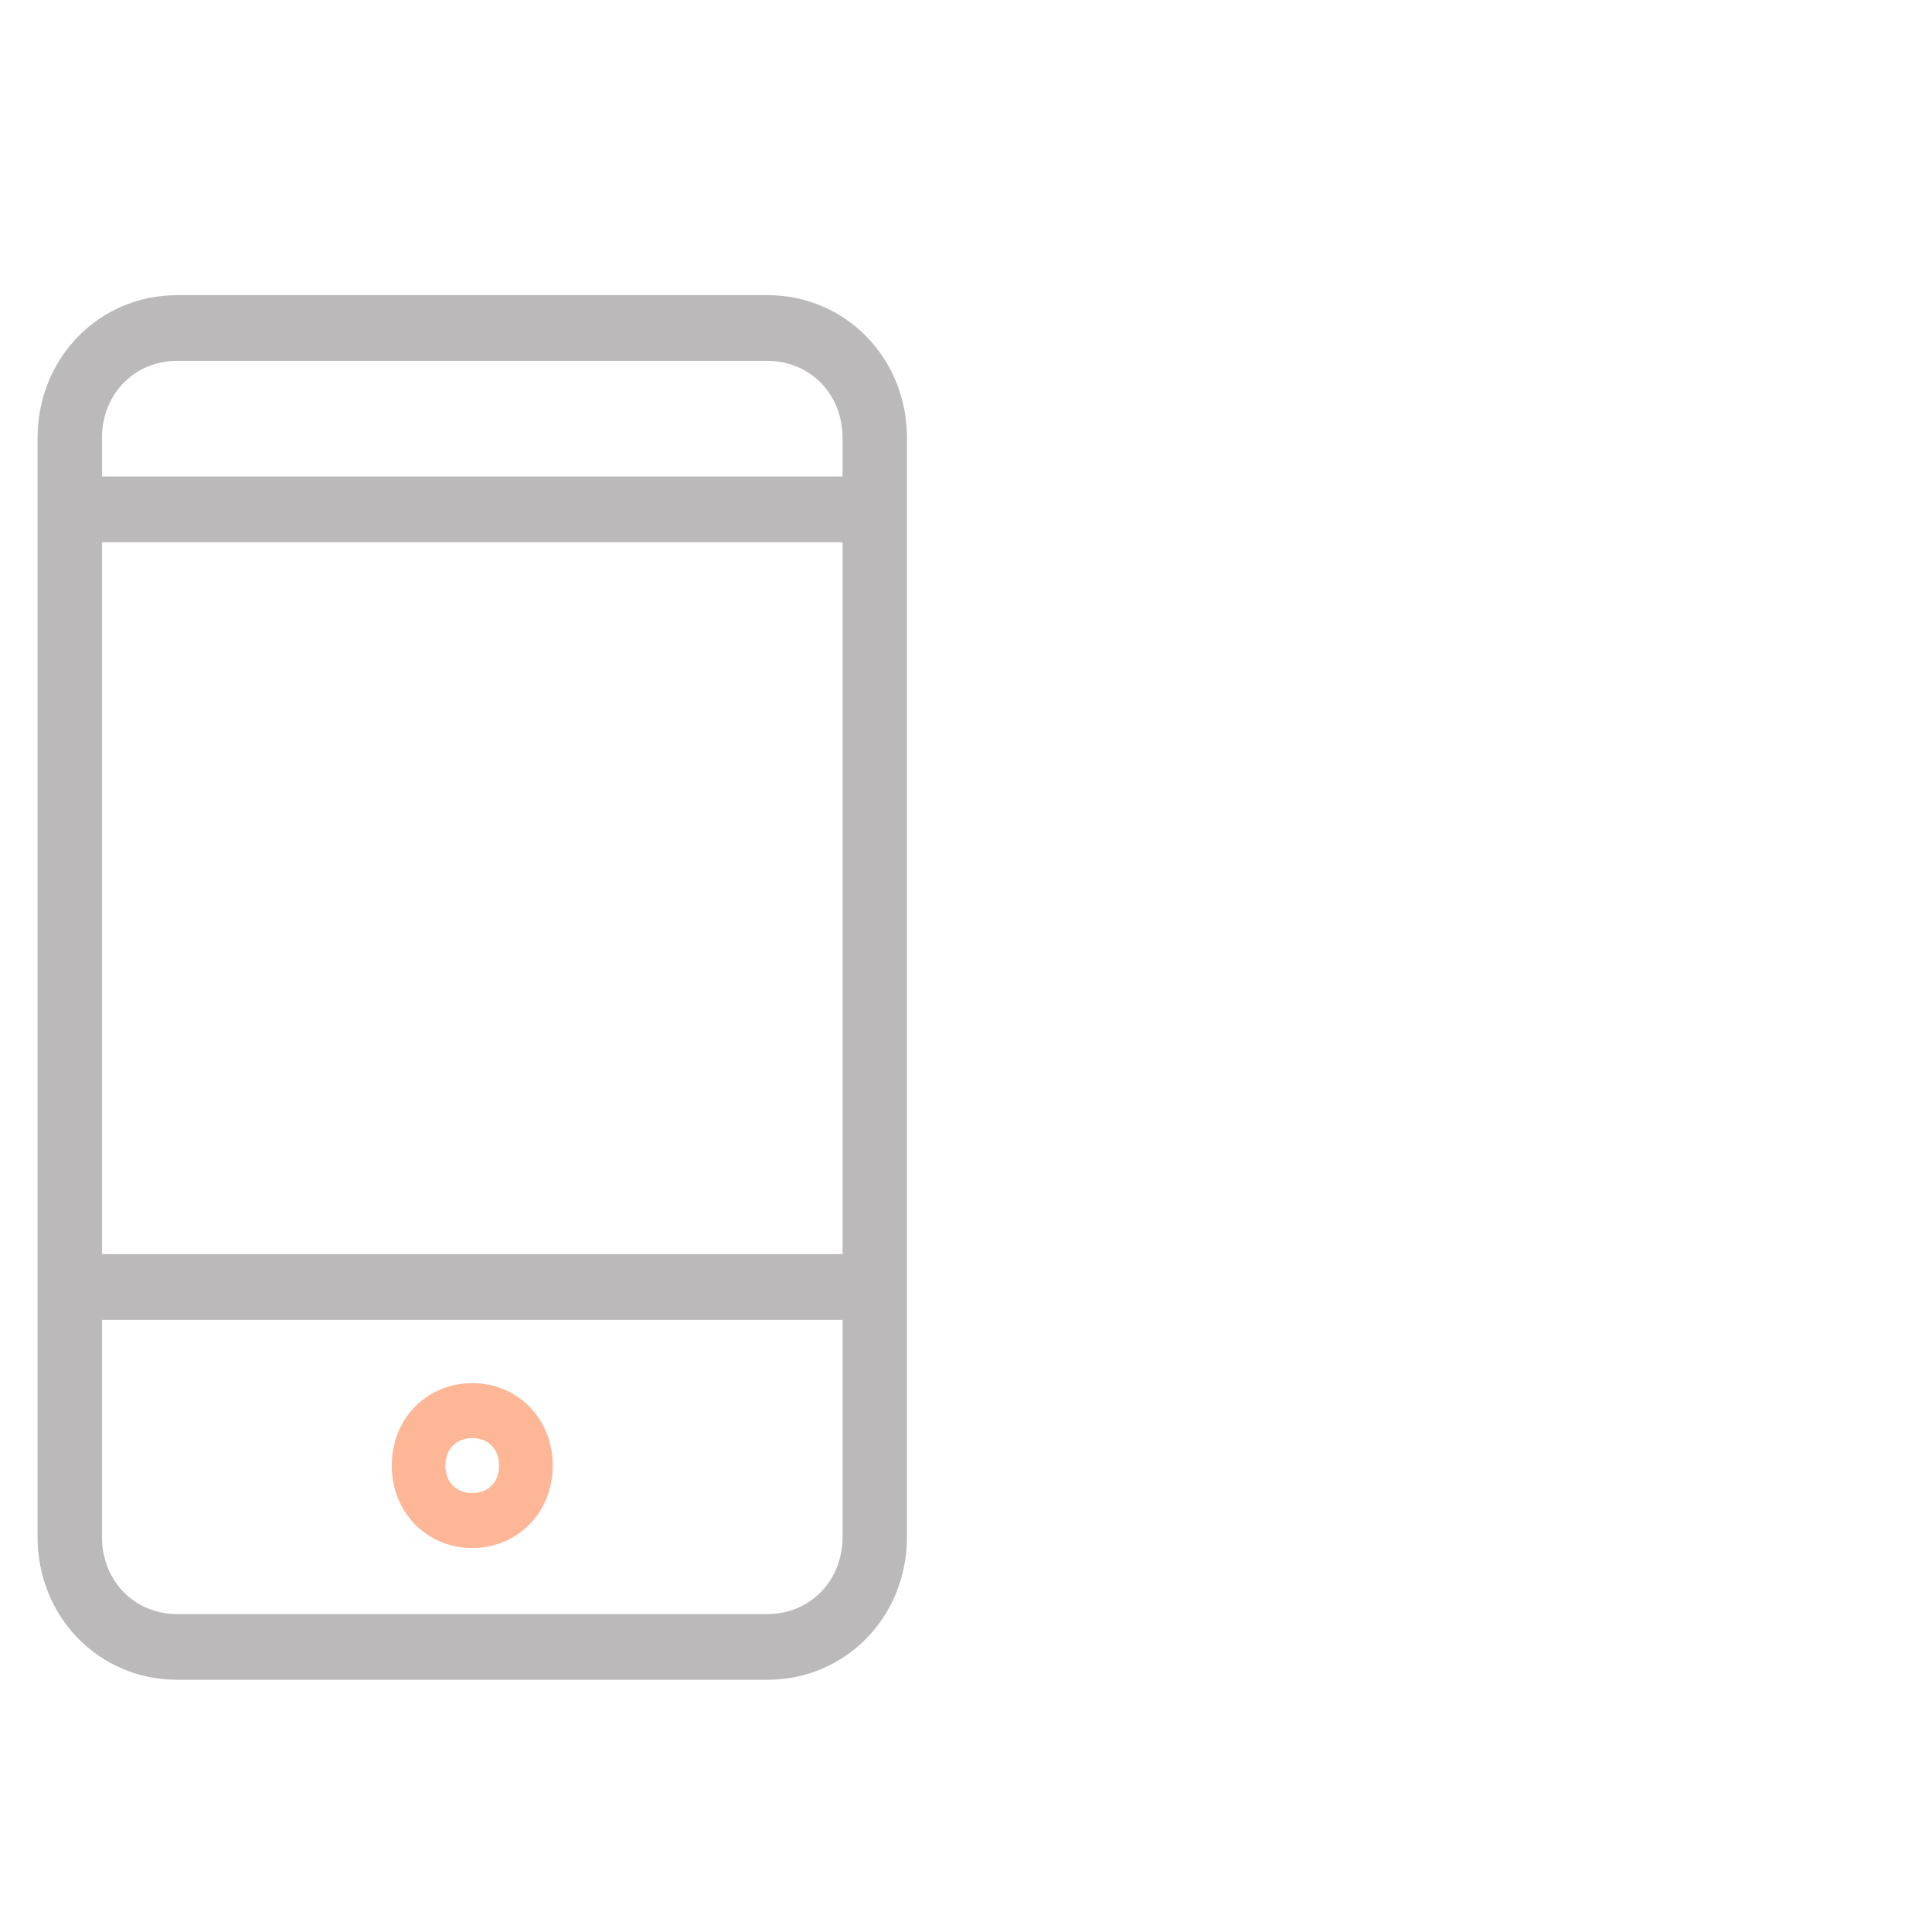 <?xml version="1.0" encoding="UTF-8"?> <svg xmlns="http://www.w3.org/2000/svg" width="90" height="90" viewBox="0 0 90 90" fill="none"> <path d="M22 71.862C20.019 71.862 18.5 70.316 18.5 68.272C18.5 66.228 20.019 64.682 22 64.682C23.981 64.682 25.5 66.228 25.5 68.272C25.5 70.316 23.981 71.862 22 71.862ZM22 66.742C21.566 66.742 21.186 66.891 20.915 67.169C20.644 67.447 20.5 67.833 20.5 68.272C20.5 68.711 20.644 69.097 20.915 69.375C21.186 69.653 21.566 69.802 22 69.802C22.434 69.802 22.814 69.653 23.085 69.375C23.356 69.097 23.5 68.711 23.5 68.272C23.5 67.833 23.356 67.447 23.085 67.169C22.814 66.891 22.434 66.742 22 66.742Z" fill="#FDB696" stroke="#FDB696" stroke-width="0.5"></path> <path d="M35.75 14H8.25C4.75 14 2 16.816 2 20.4V71.6C2 75.184 4.75 78 8.25 78H35.75C39.25 78 42 75.184 42 71.6V20.4C42 16.816 39.25 14 35.75 14ZM4.5 25.008H39.5V58.672H4.5V25.008ZM8.25 16.56H35.75C37.875 16.56 39.5 18.224 39.5 20.4V22.448H4.5V20.4C4.5 18.224 6.125 16.56 8.25 16.56ZM35.75 75.44H8.25C6.125 75.44 4.5 73.776 4.5 71.6V61.232H39.5V71.6C39.5 73.776 37.875 75.44 35.75 75.44Z" fill="#BBB9B9" stroke="#BBB9B9" stroke-width="0.5"></path> </svg> 